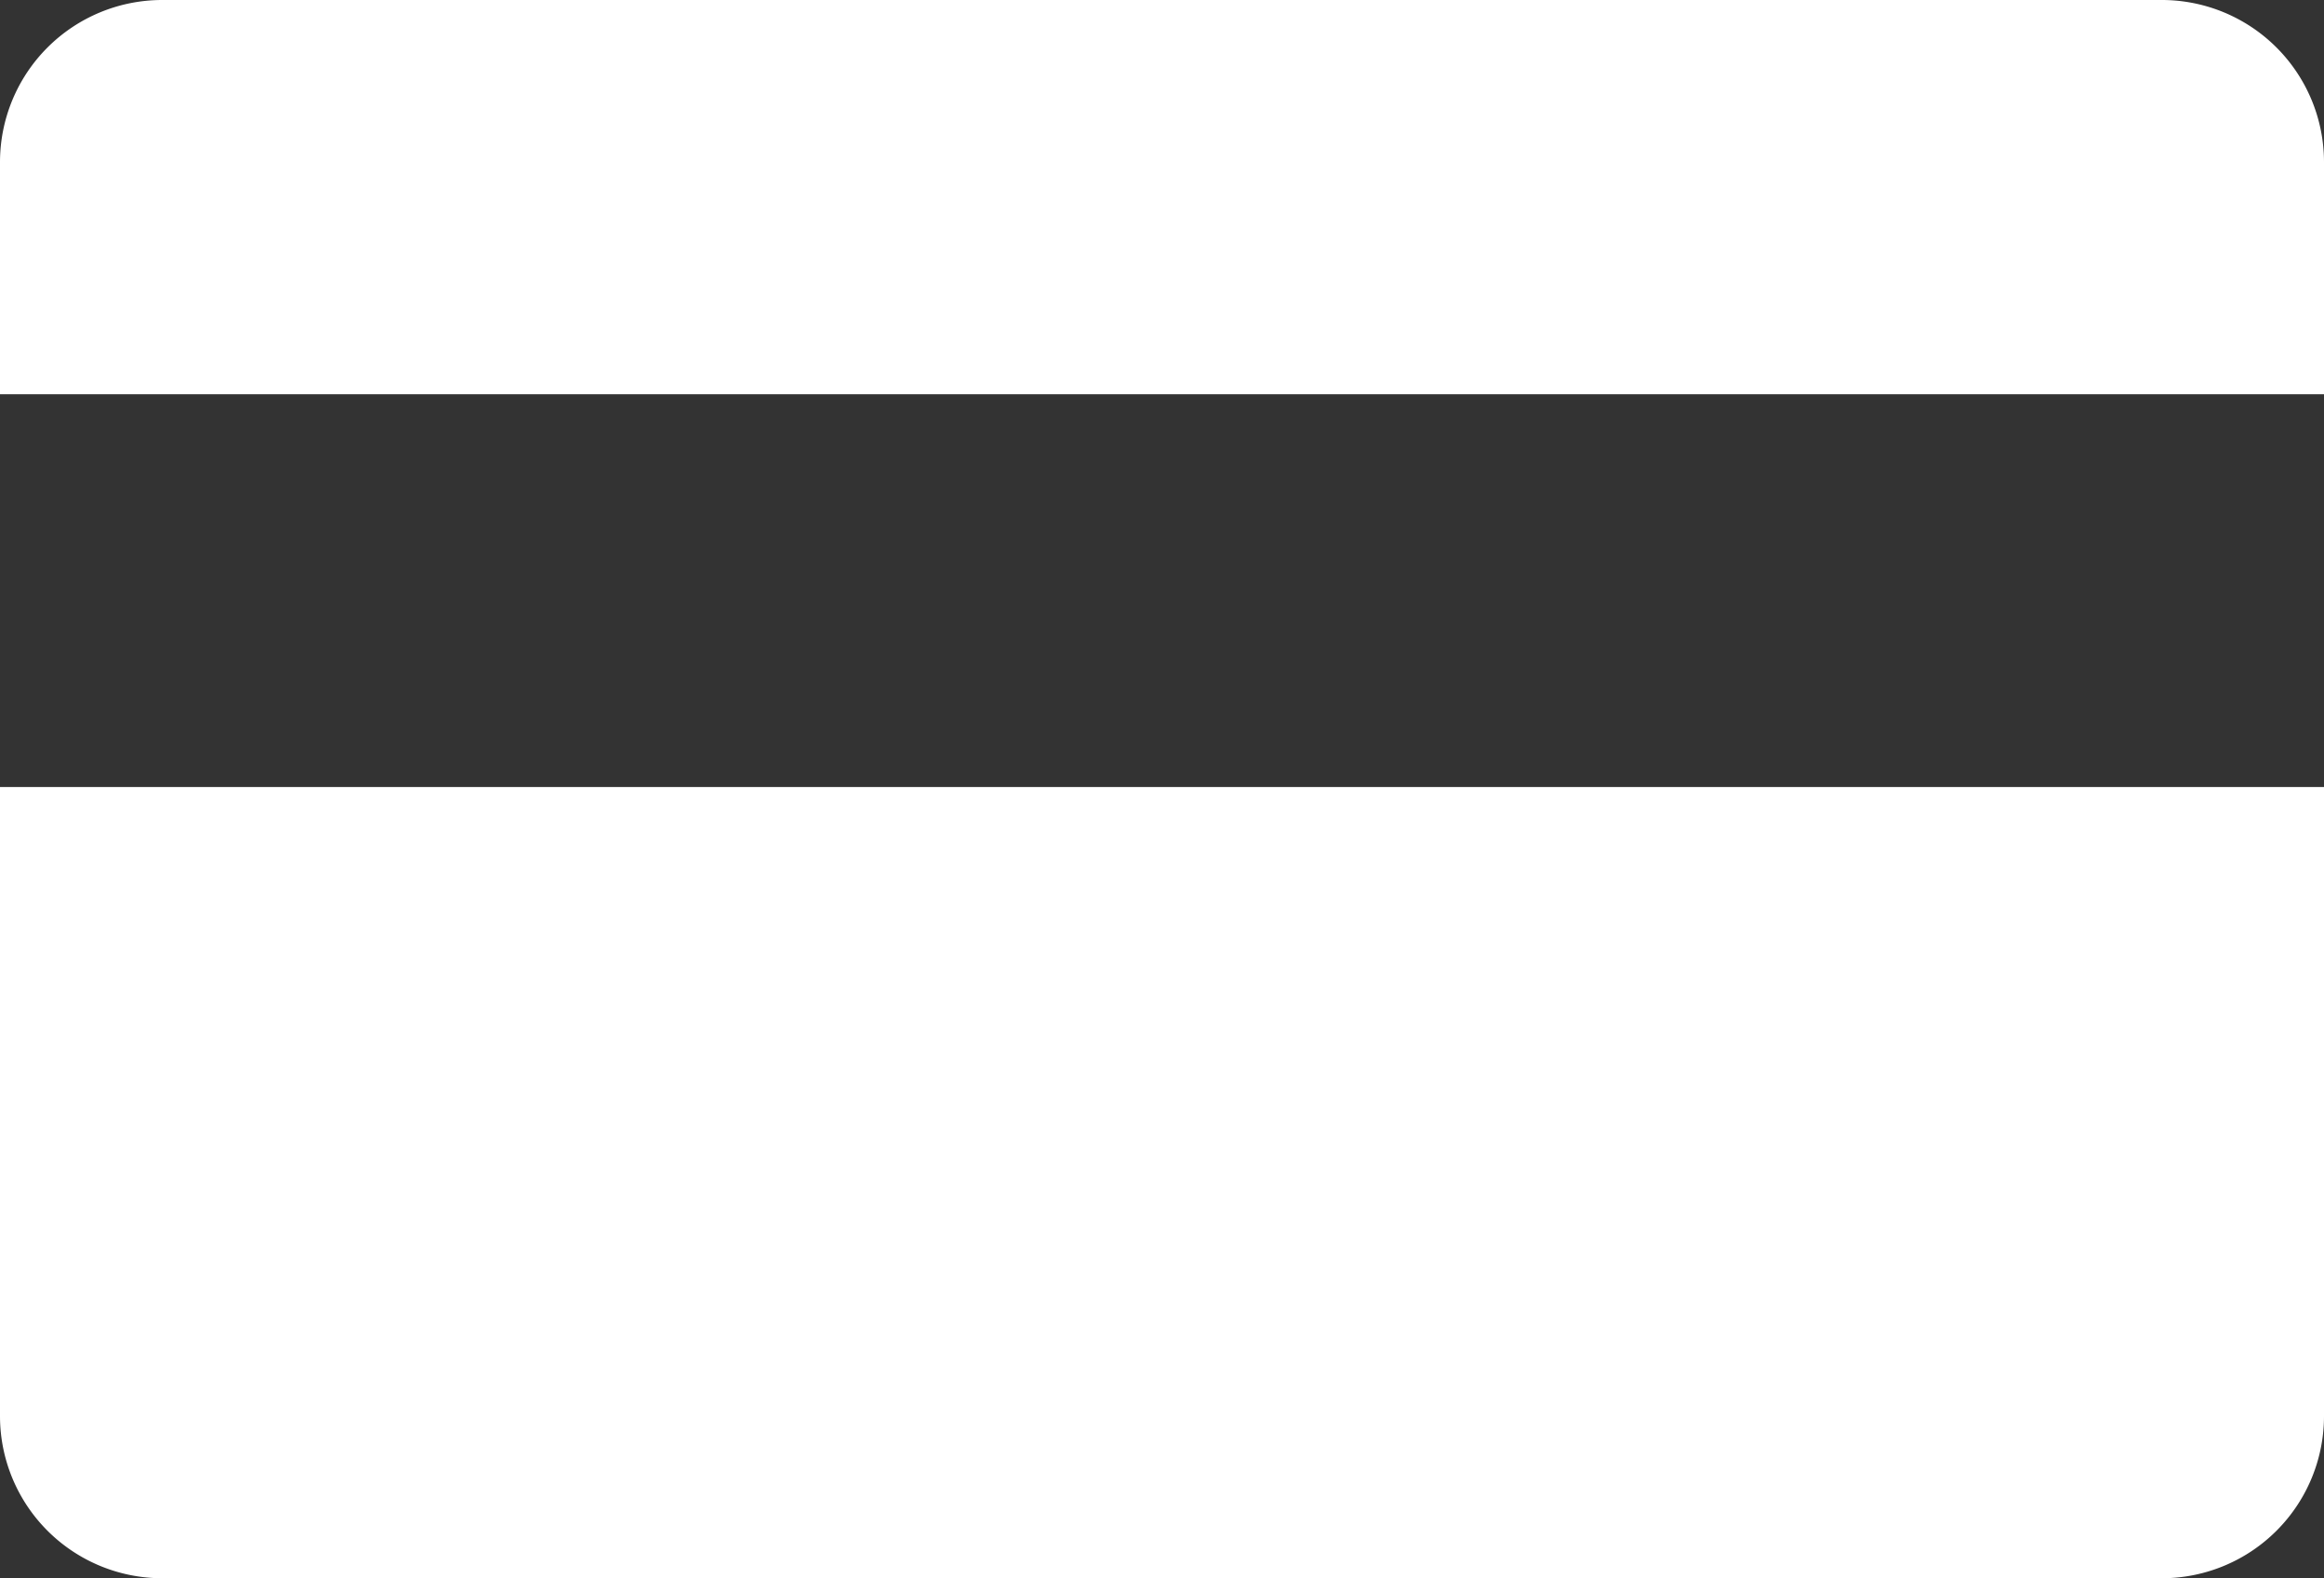<svg id="Ebene_1" data-name="Ebene 1" xmlns="http://www.w3.org/2000/svg" viewBox="0 0 16.62 11.29"><rect x="0" y="0" width="16.62" height="11.29" fill="#333333" stroke="none"/><defs><style>.cls-1{fill:#fff;}</style></defs><title>MSC_ICON_neg_bargeldlos</title><path class="cls-1" d="M.18,15.7a1.16,1.16,0,0,0,1.16,1.16H15.63A1.16,1.16,0,0,0,16.8,15.7V11.2H.18Z" transform="translate(-0.18 -5.57)"/><path class="cls-1" d="M16.8,6.73a1.16,1.16,0,0,0-1.17-1.16H1.34A1.16,1.16,0,0,0,.18,6.73V8.39H16.8Z" transform="translate(-0.18 -5.57)"/></svg>